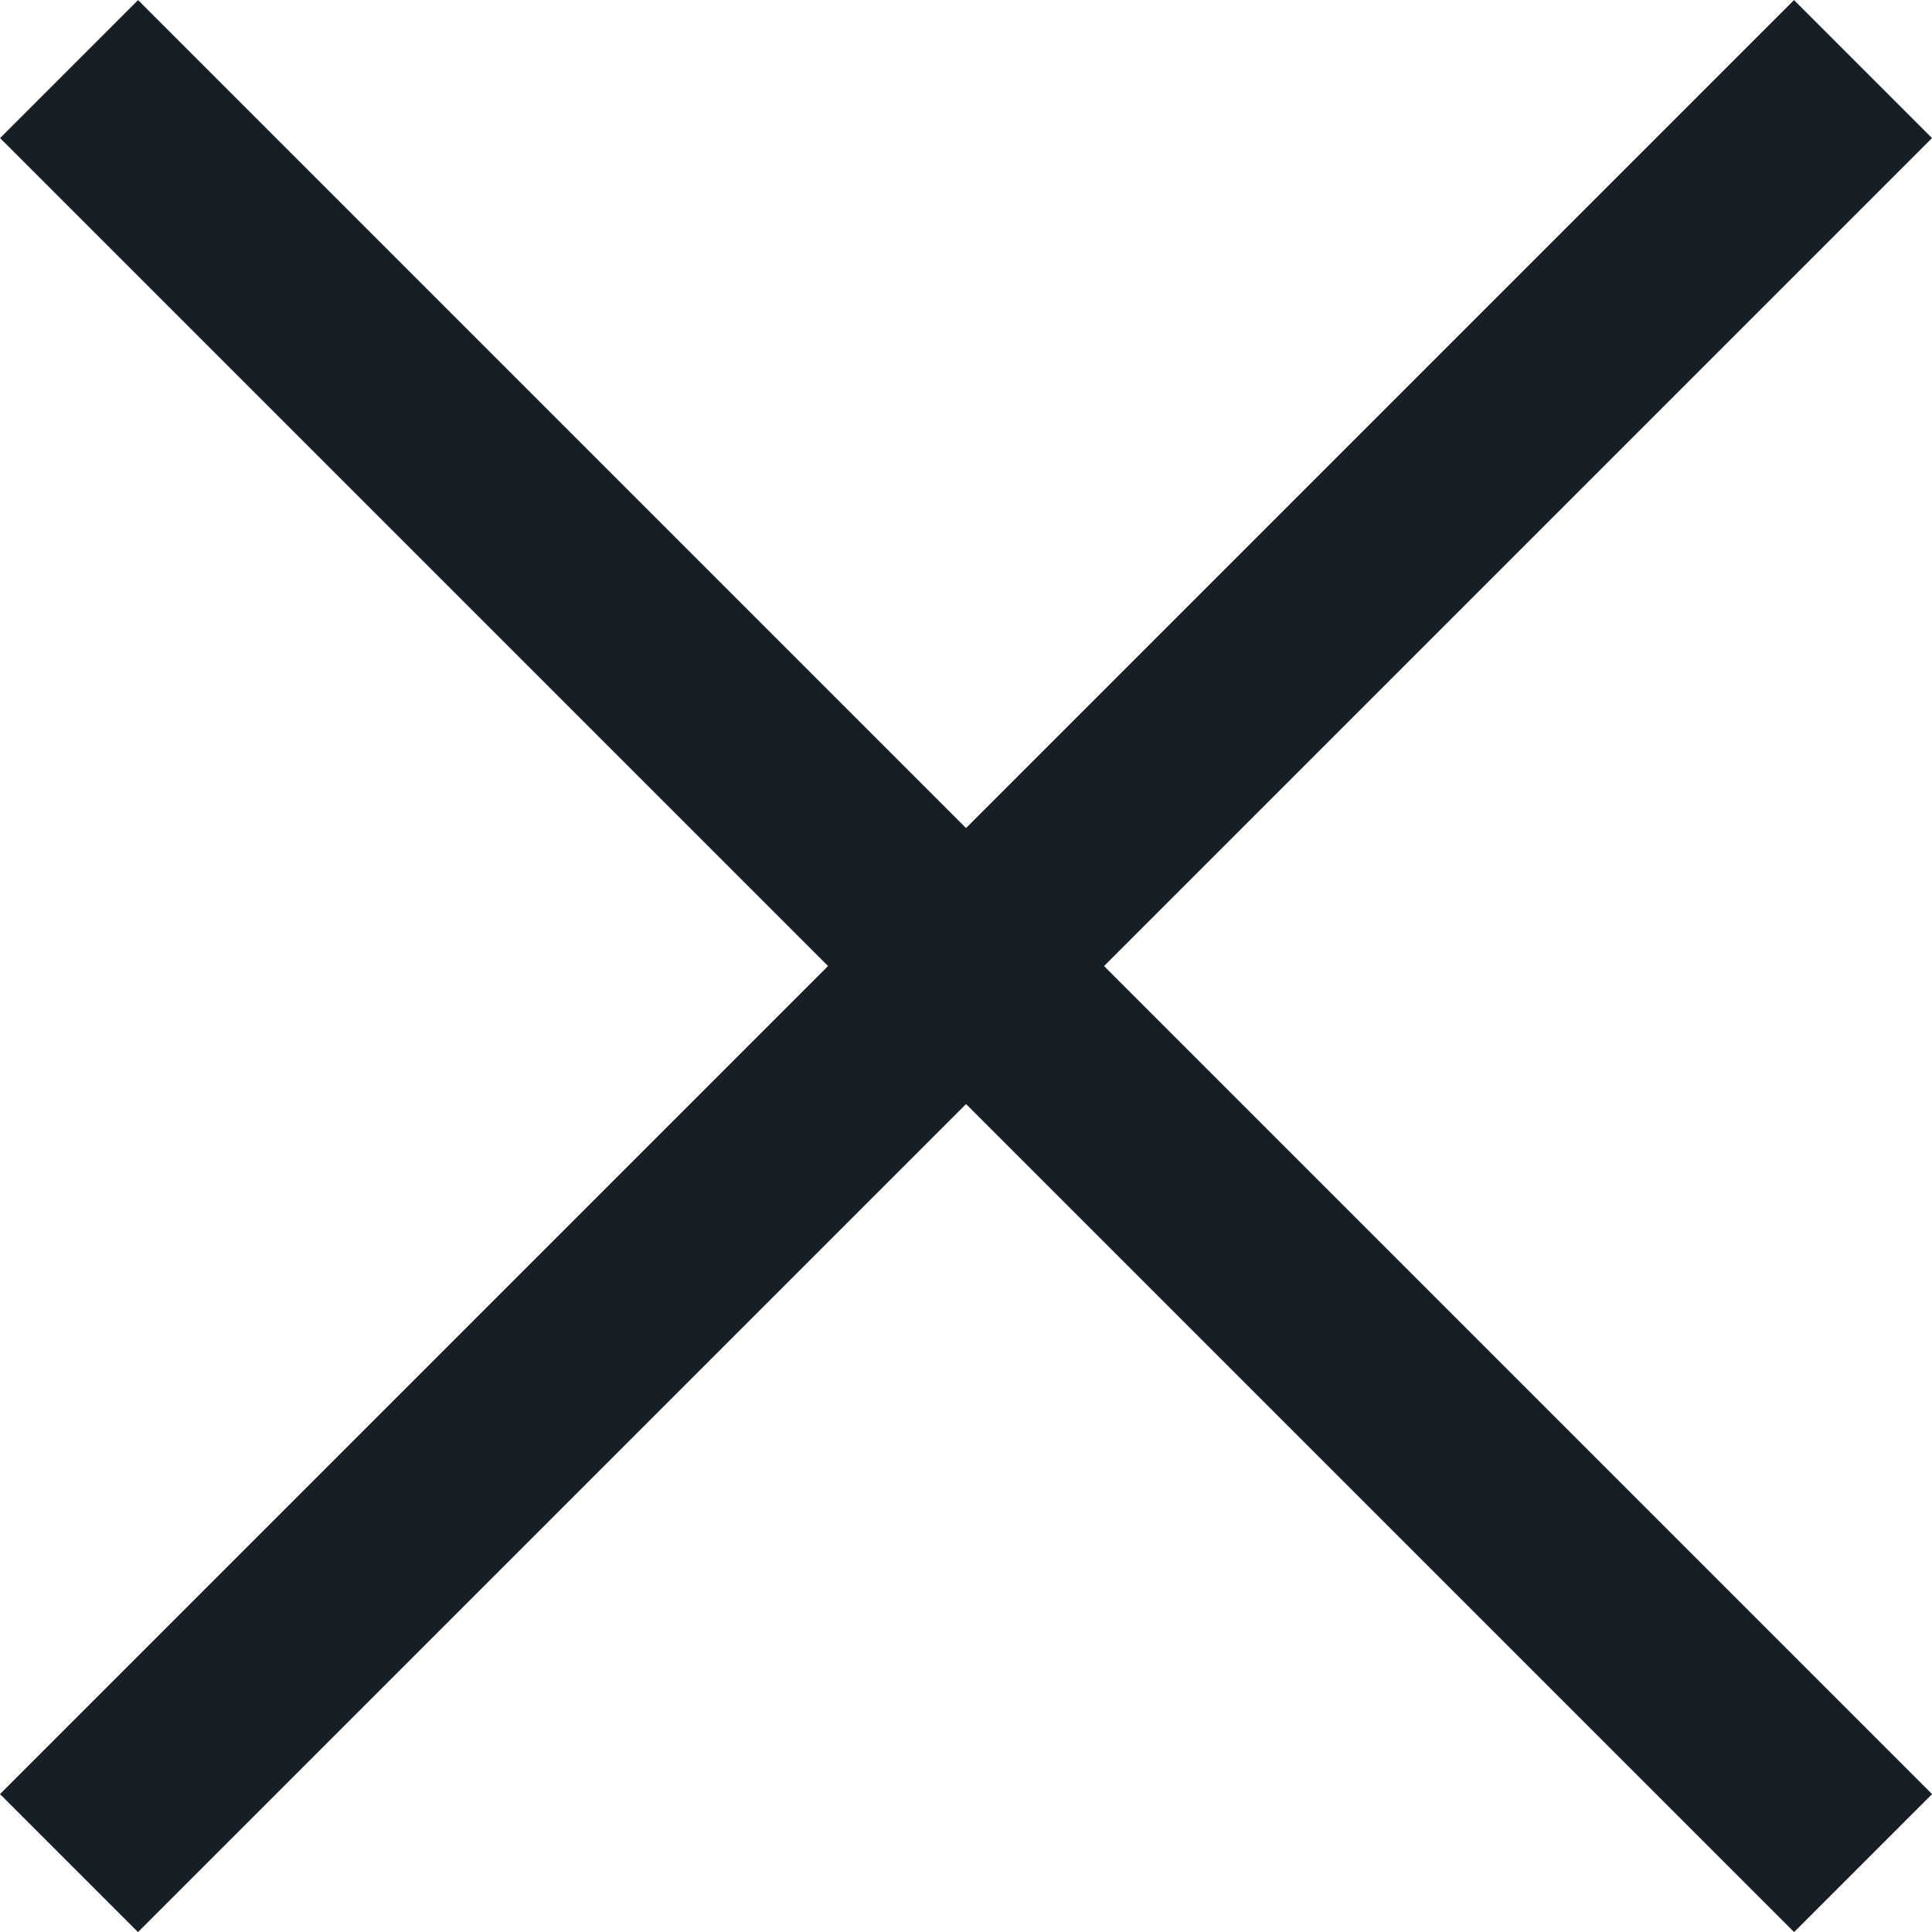 <svg xmlns="http://www.w3.org/2000/svg" width="19.799" height="19.799" viewBox="0 0 19.799 19.799">
  <g id="Group_247" data-name="Group 247" transform="translate(-1083.1 -105.1)">
    <rect id="Rectangle_135" data-name="Rectangle 135" width="26" height="2" transform="translate(1084.515 105.101) rotate(45)" fill="#161e26"/>
    <rect id="Rectangle_136" data-name="Rectangle 136" width="26" height="2" transform="translate(1102.899 106.515) rotate(135)" fill="#161e26"/>
  </g>
</svg>
